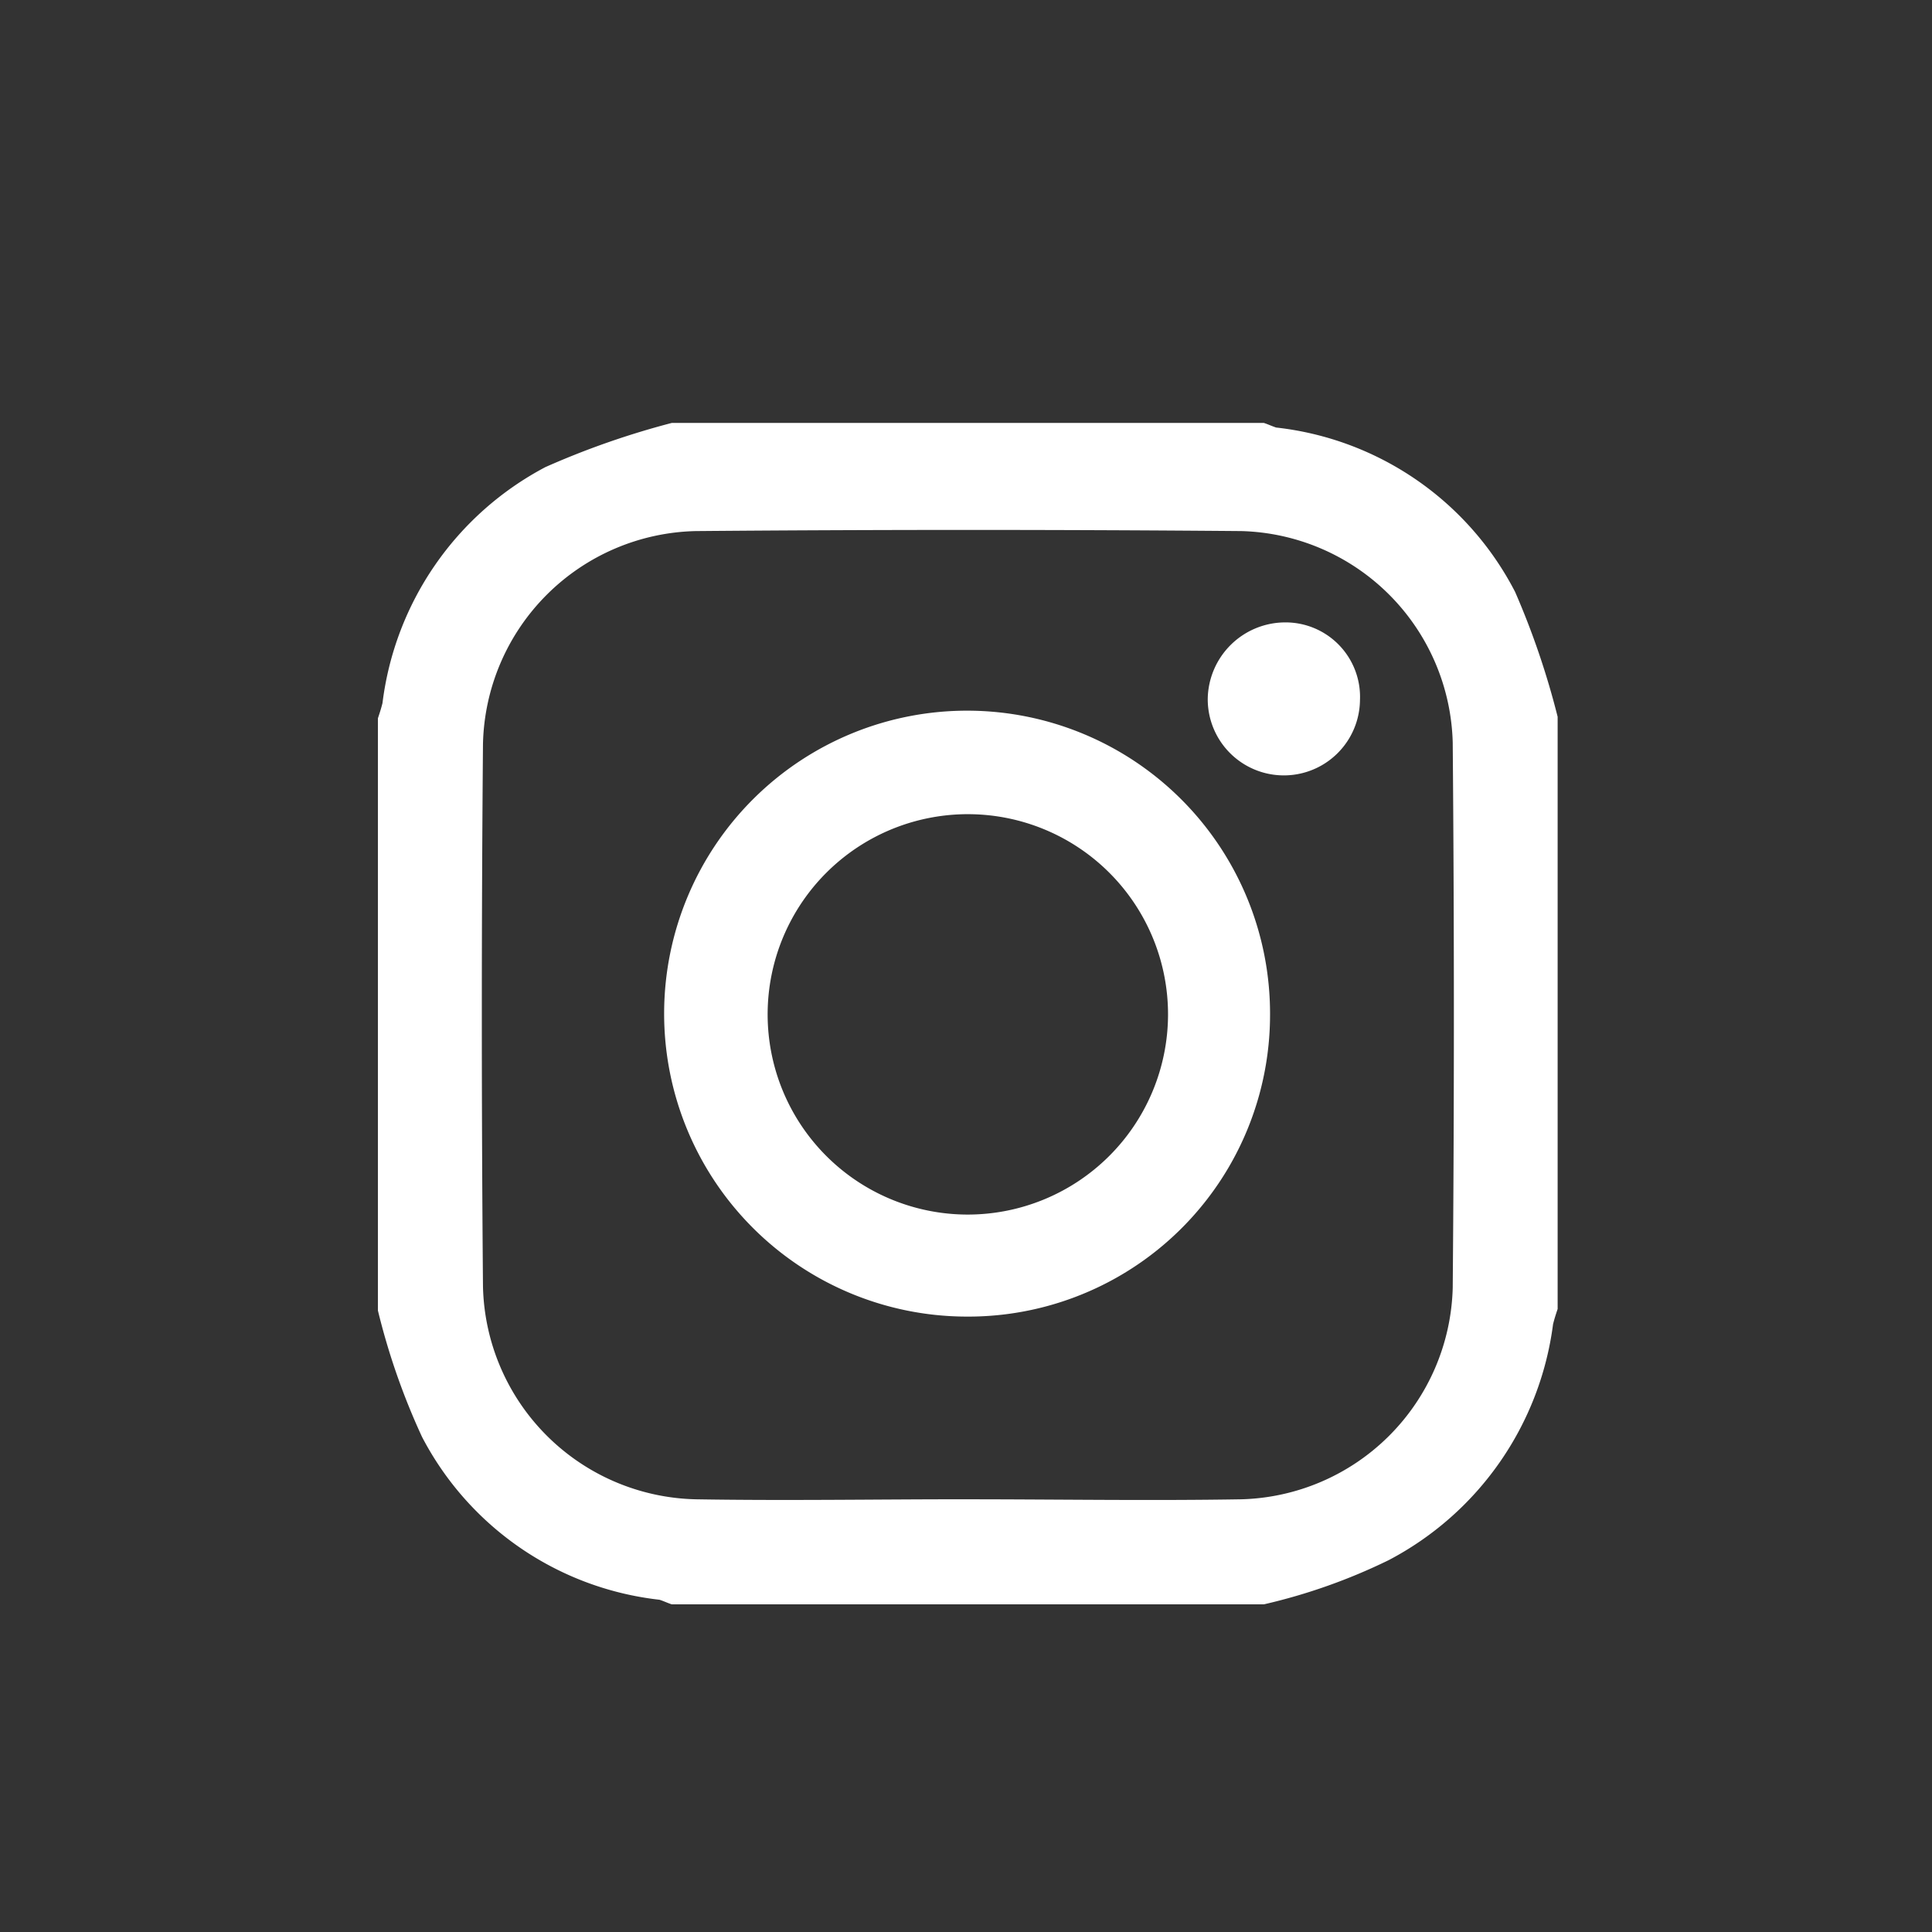 <svg xmlns="http://www.w3.org/2000/svg" width="59.447" height="59.447" viewBox="0 0 59.447 59.447">
  <rect x="0" y="0" width="59.447" height="59.447" fill="#333333" stroke="none"/>
  <g id="Gruppe_3056" data-name="Gruppe 3056" transform="translate(-2677.624 -2682.278)">
    <rect id="Rechteck_3898" data-name="Rechteck 3898" width="59.447" height="59.447" transform="translate(2677.624 2682.278)" fill="none"/>
    <g id="insta" transform="translate(2689.252 2695.292)">
      <path id="Pfad_1744" data-name="Pfad 1744" d="M39.263,46.251H21.041c-.141-.047-.234-.094-.375-.141A9.424,9.424,0,0,1,13.358,41.1,21.187,21.187,0,0,1,12,37.21V18.988c.047-.141.094-.281.141-.468a9.533,9.533,0,0,1,5.012-7.261A25.365,25.365,0,0,1,21.041,9.9H39.263c.141.047.234.094.375.141A9.446,9.446,0,0,1,46.992,15.1,24.694,24.694,0,0,1,48.3,18.941V37.163c-.047.141-.094.281-.141.468A9.587,9.587,0,0,1,43.1,44.892,17.8,17.8,0,0,1,39.263,46.251Zm-9.181-3.232c2.811,0,5.668.047,8.479,0a6.685,6.685,0,0,0,6.511-6.511c.047-5.574.047-11.2,0-16.77a6.685,6.685,0,0,0-6.511-6.511c-5.574-.047-11.2-.047-16.77,0a6.7,6.7,0,0,0-6.558,6.558c-.047,5.574-.047,11.149,0,16.676a6.7,6.7,0,0,0,6.558,6.558C24.554,43.065,27.318,43.018,30.082,43.018Z" transform="translate(-12 -9.9)" fill="#fff"/>
      <path id="Pfad_1745" data-name="Pfad 1745" d="M40.075,47.444a9.322,9.322,0,1,1,9.369-9.275A9.287,9.287,0,0,1,40.075,47.444Zm6.23-9.275a6.16,6.16,0,1,0-6.183,6.136A6.167,6.167,0,0,0,46.305,38.169Z" transform="translate(-21.993 -19.947)" fill="#fff"/>
      <path id="Pfad_1746" data-name="Pfad 1746" d="M68.887,23a2.292,2.292,0,0,1,2.3,2.389,2.342,2.342,0,0,1-4.684-.047A2.389,2.389,0,0,1,68.887,23Z" transform="translate(-40.969 -16.863)" fill="#fff"/>
    </g>
  </g>
</svg>
